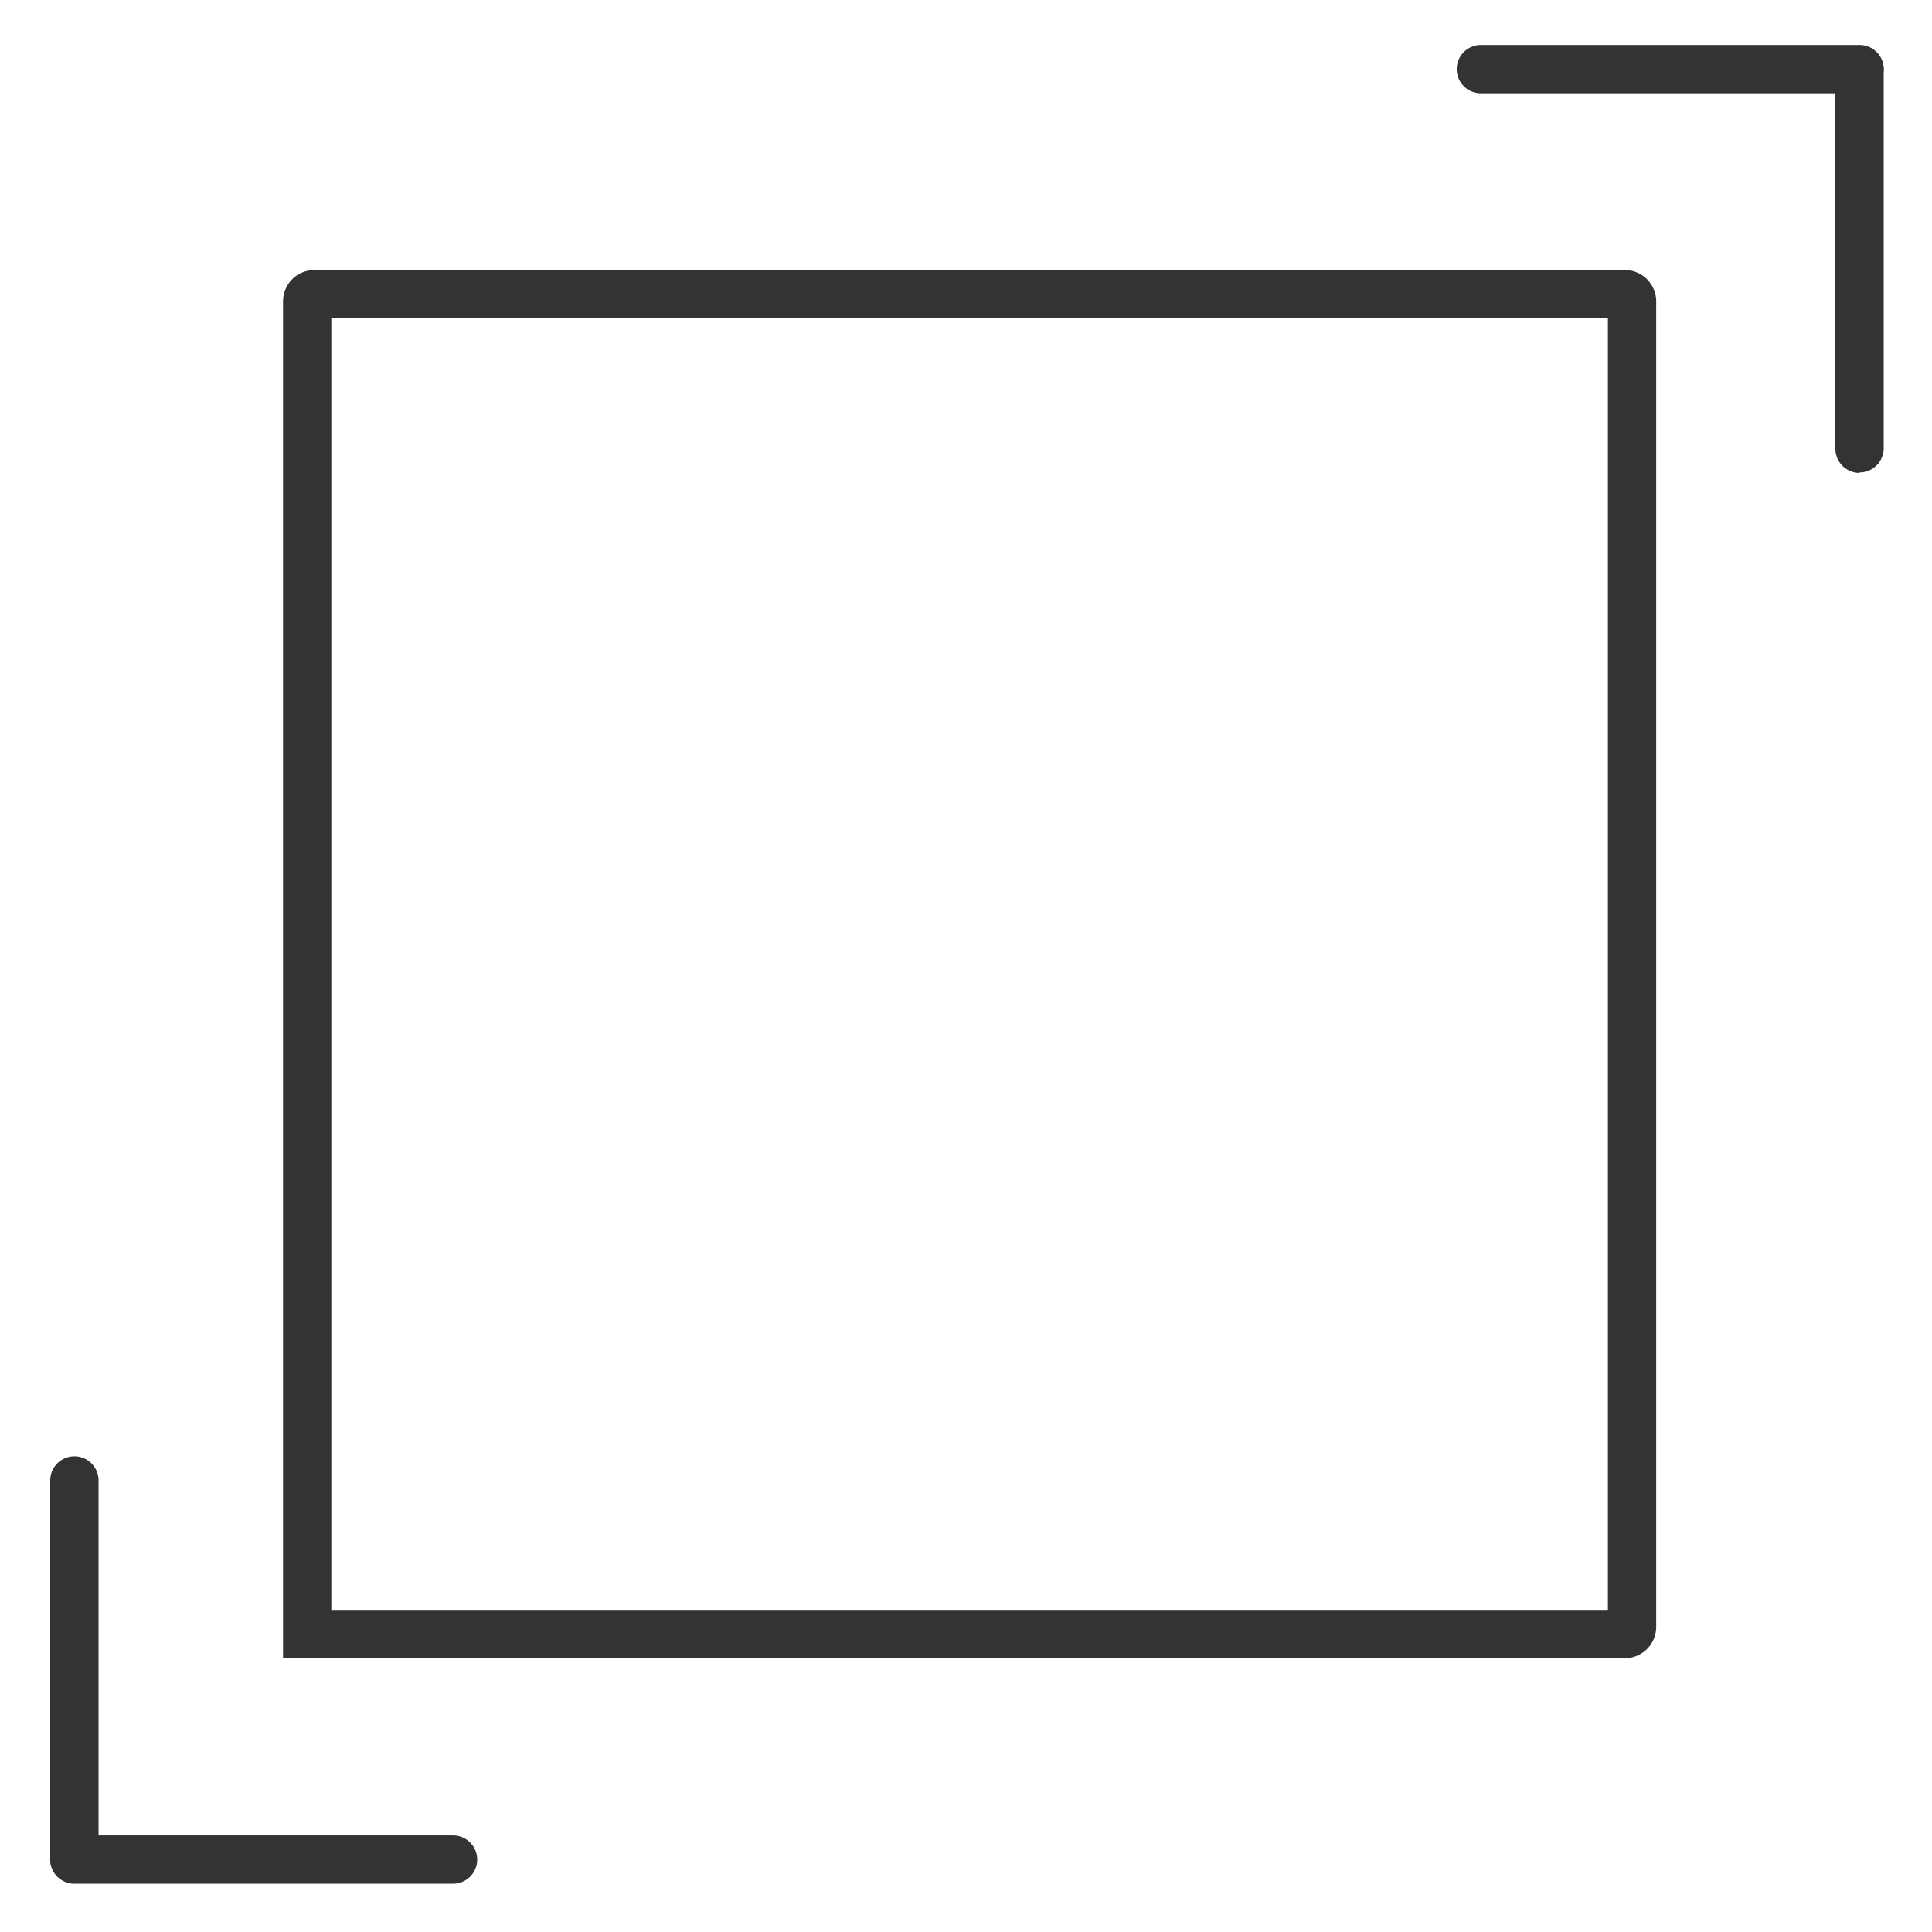 <svg xmlns="http://www.w3.org/2000/svg" xmlns:xlink="http://www.w3.org/1999/xlink" width="40" height="40" viewBox="0 0 40 40"><defs><style>.a{fill:#fff;stroke:#707070;}.b{clip-path:url(#a);}.c{fill:#333;}</style><clipPath id="a"><rect class="a" width="40" height="40" transform="translate(0 -0.264)"/></clipPath></defs><g class="b" transform="translate(0 0.264)"><g transform="translate(1.04 0.667)"><path class="c" d="M32.6,33.4H4.82V5.31a.649.649,0,0,1,.65-.65H32.6a.649.649,0,0,1,.65.65V32.75A.649.649,0,0,1,32.6,33.4Zm-26.78-1H32.25V5.66H5.82Z"/><path class="c" d="M37.46,1H29.62a.5.5,0,0,1-.5-.5.5.5,0,0,1,.5-.5h7.84a.5.5,0,0,1,.5.5A.5.5,0,0,1,37.46,1Z"/><path class="c" d="M37.46,8.86a.5.5,0,0,1-.5-.5V.51a.5.5,0,0,1,1,0V8.35a.5.5,0,0,1-.5.5Z"/><path class="c" d="M8.34,38.07H.5a.5.5,0,0,1,0-1H8.34a.5.5,0,0,1,0,1Z"/><path class="c" d="M.5,38.06a.5.5,0,0,1-.5-.5V29.72a.5.5,0,0,1,.5-.5.5.5,0,0,1,.5.5v7.84A.5.5,0,0,1,.5,38.06Z"/></g></g></svg>